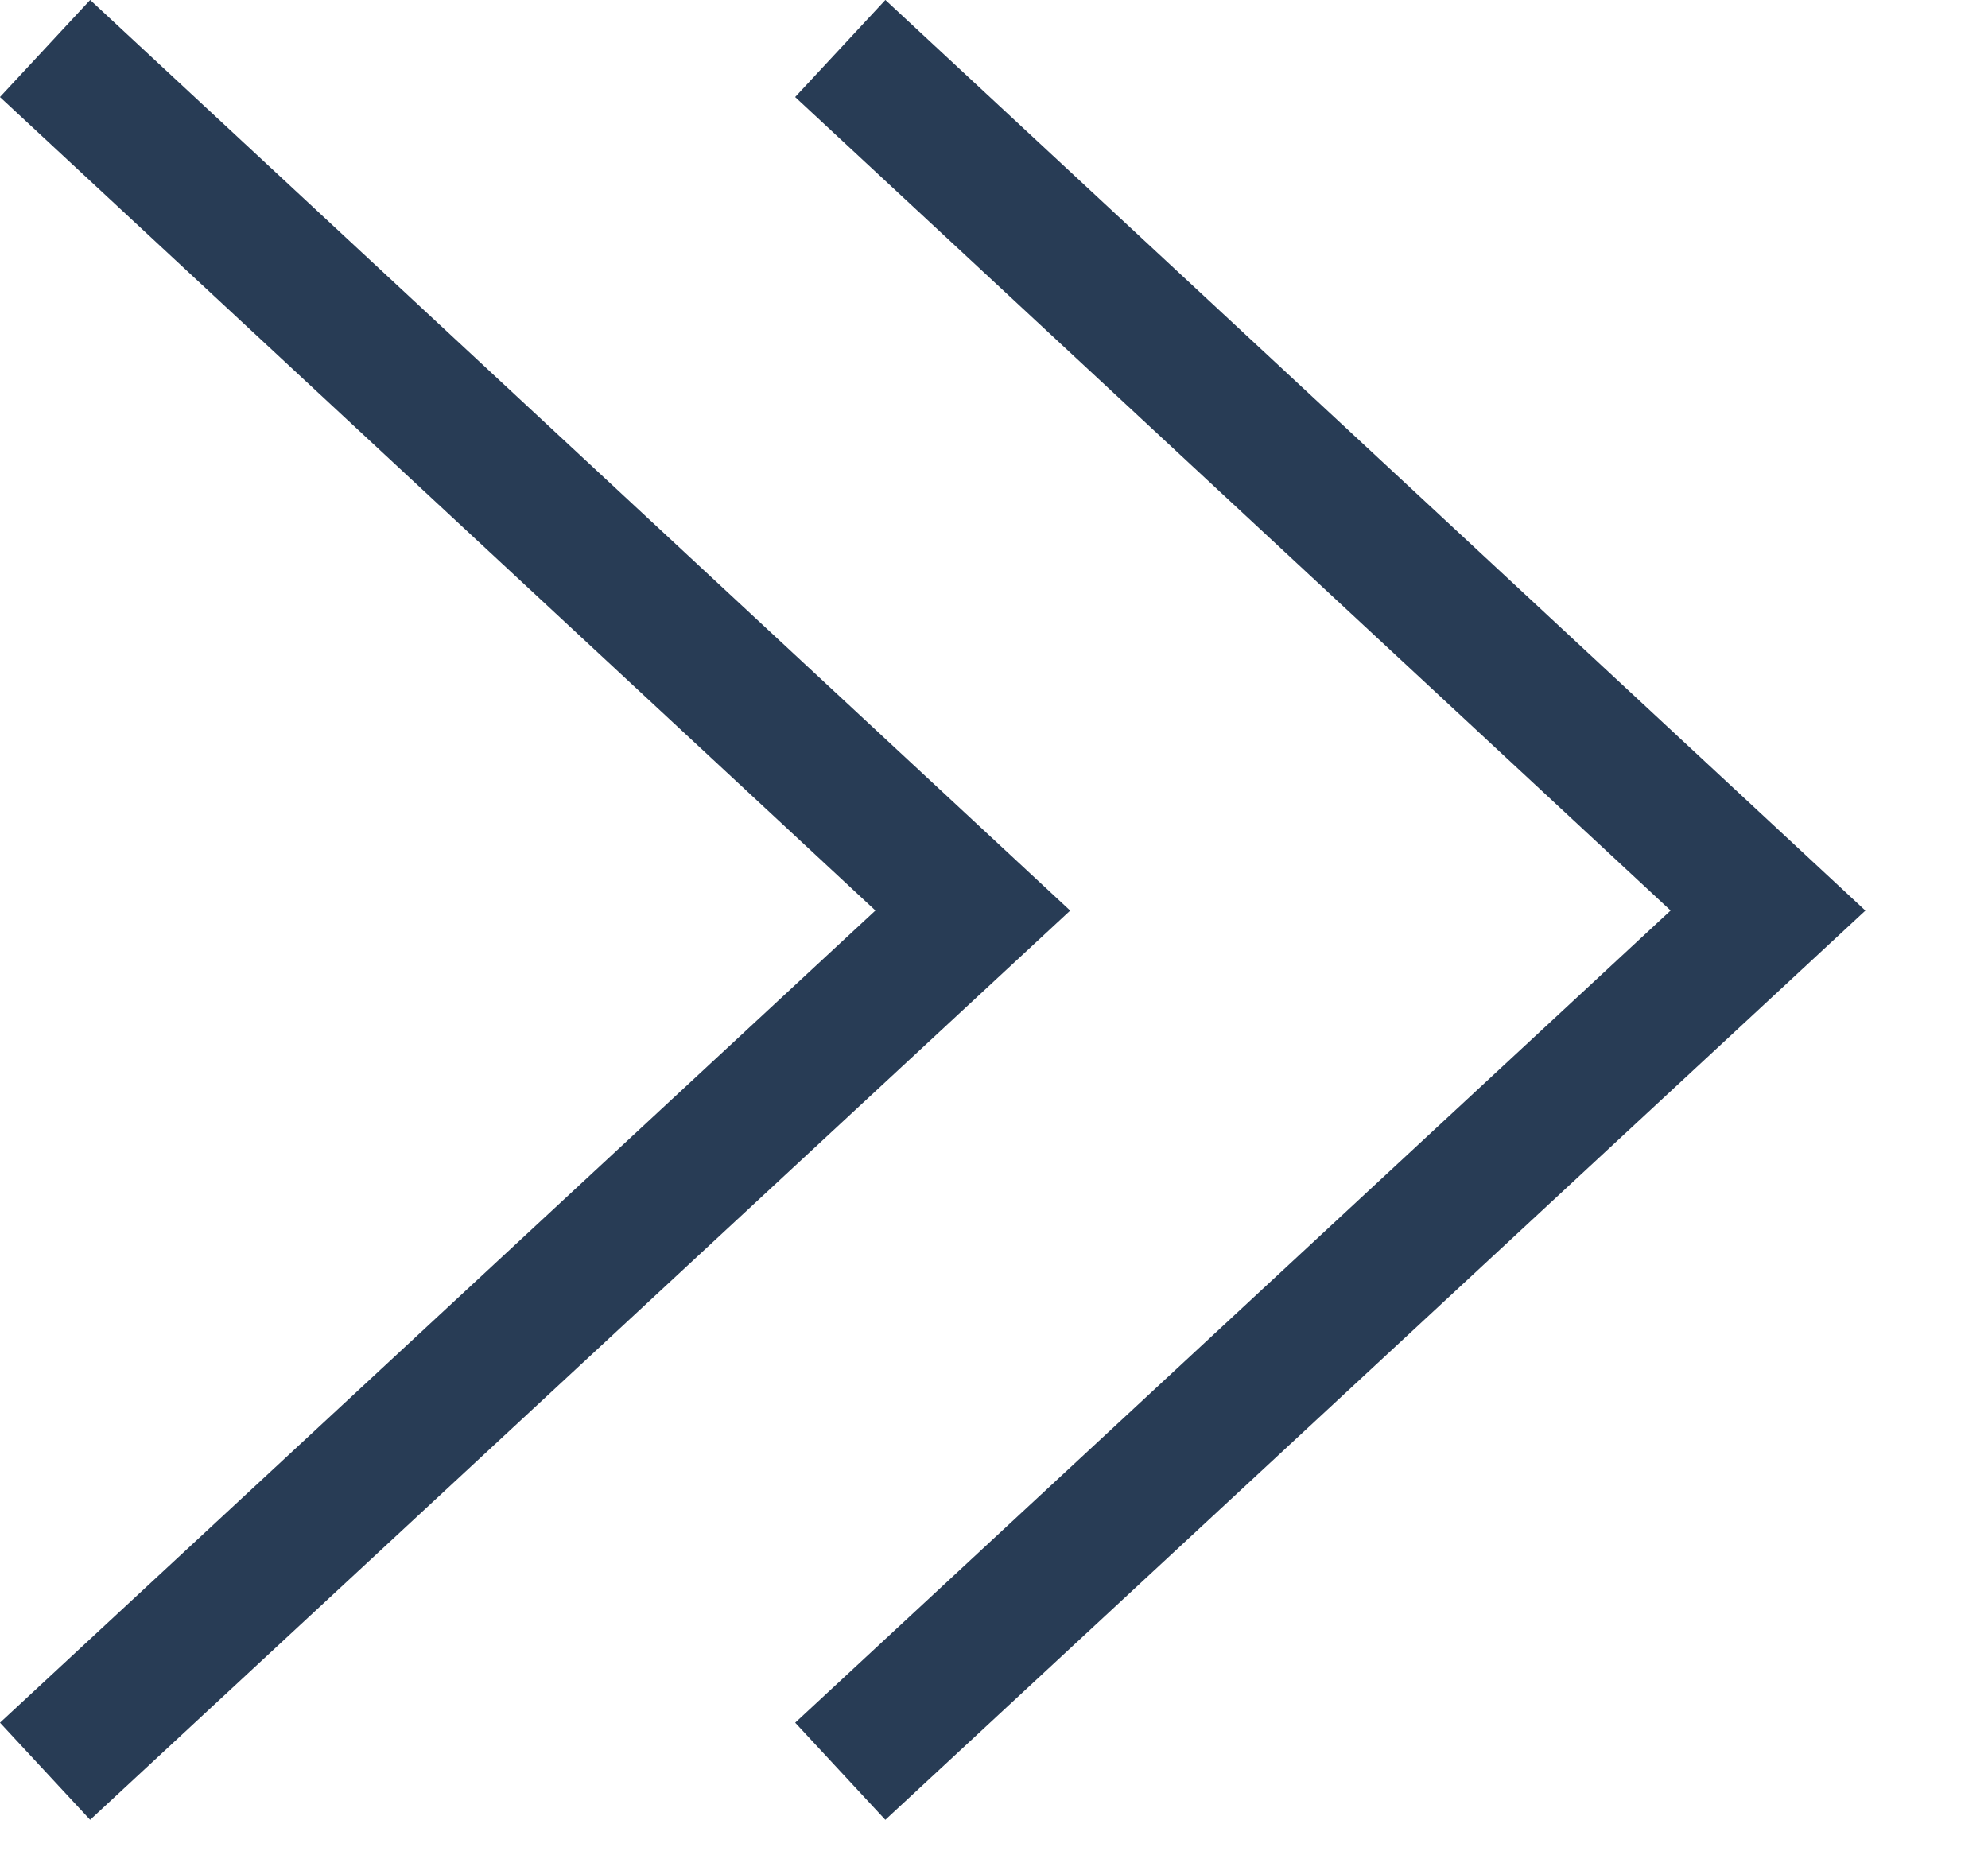 <svg width="15" height="14" viewBox="0 0 15 14" fill="none" xmlns="http://www.w3.org/2000/svg">
<path d="M0.34 0.366L7.34 6.871L0.34 13.366" stroke="#283C55" stroke-miterlimit="10"/>
<path d="M6.34 0.366L13.34 6.871L6.34 13.366" stroke="#283C55" stroke-miterlimit="10"/>
</svg>
